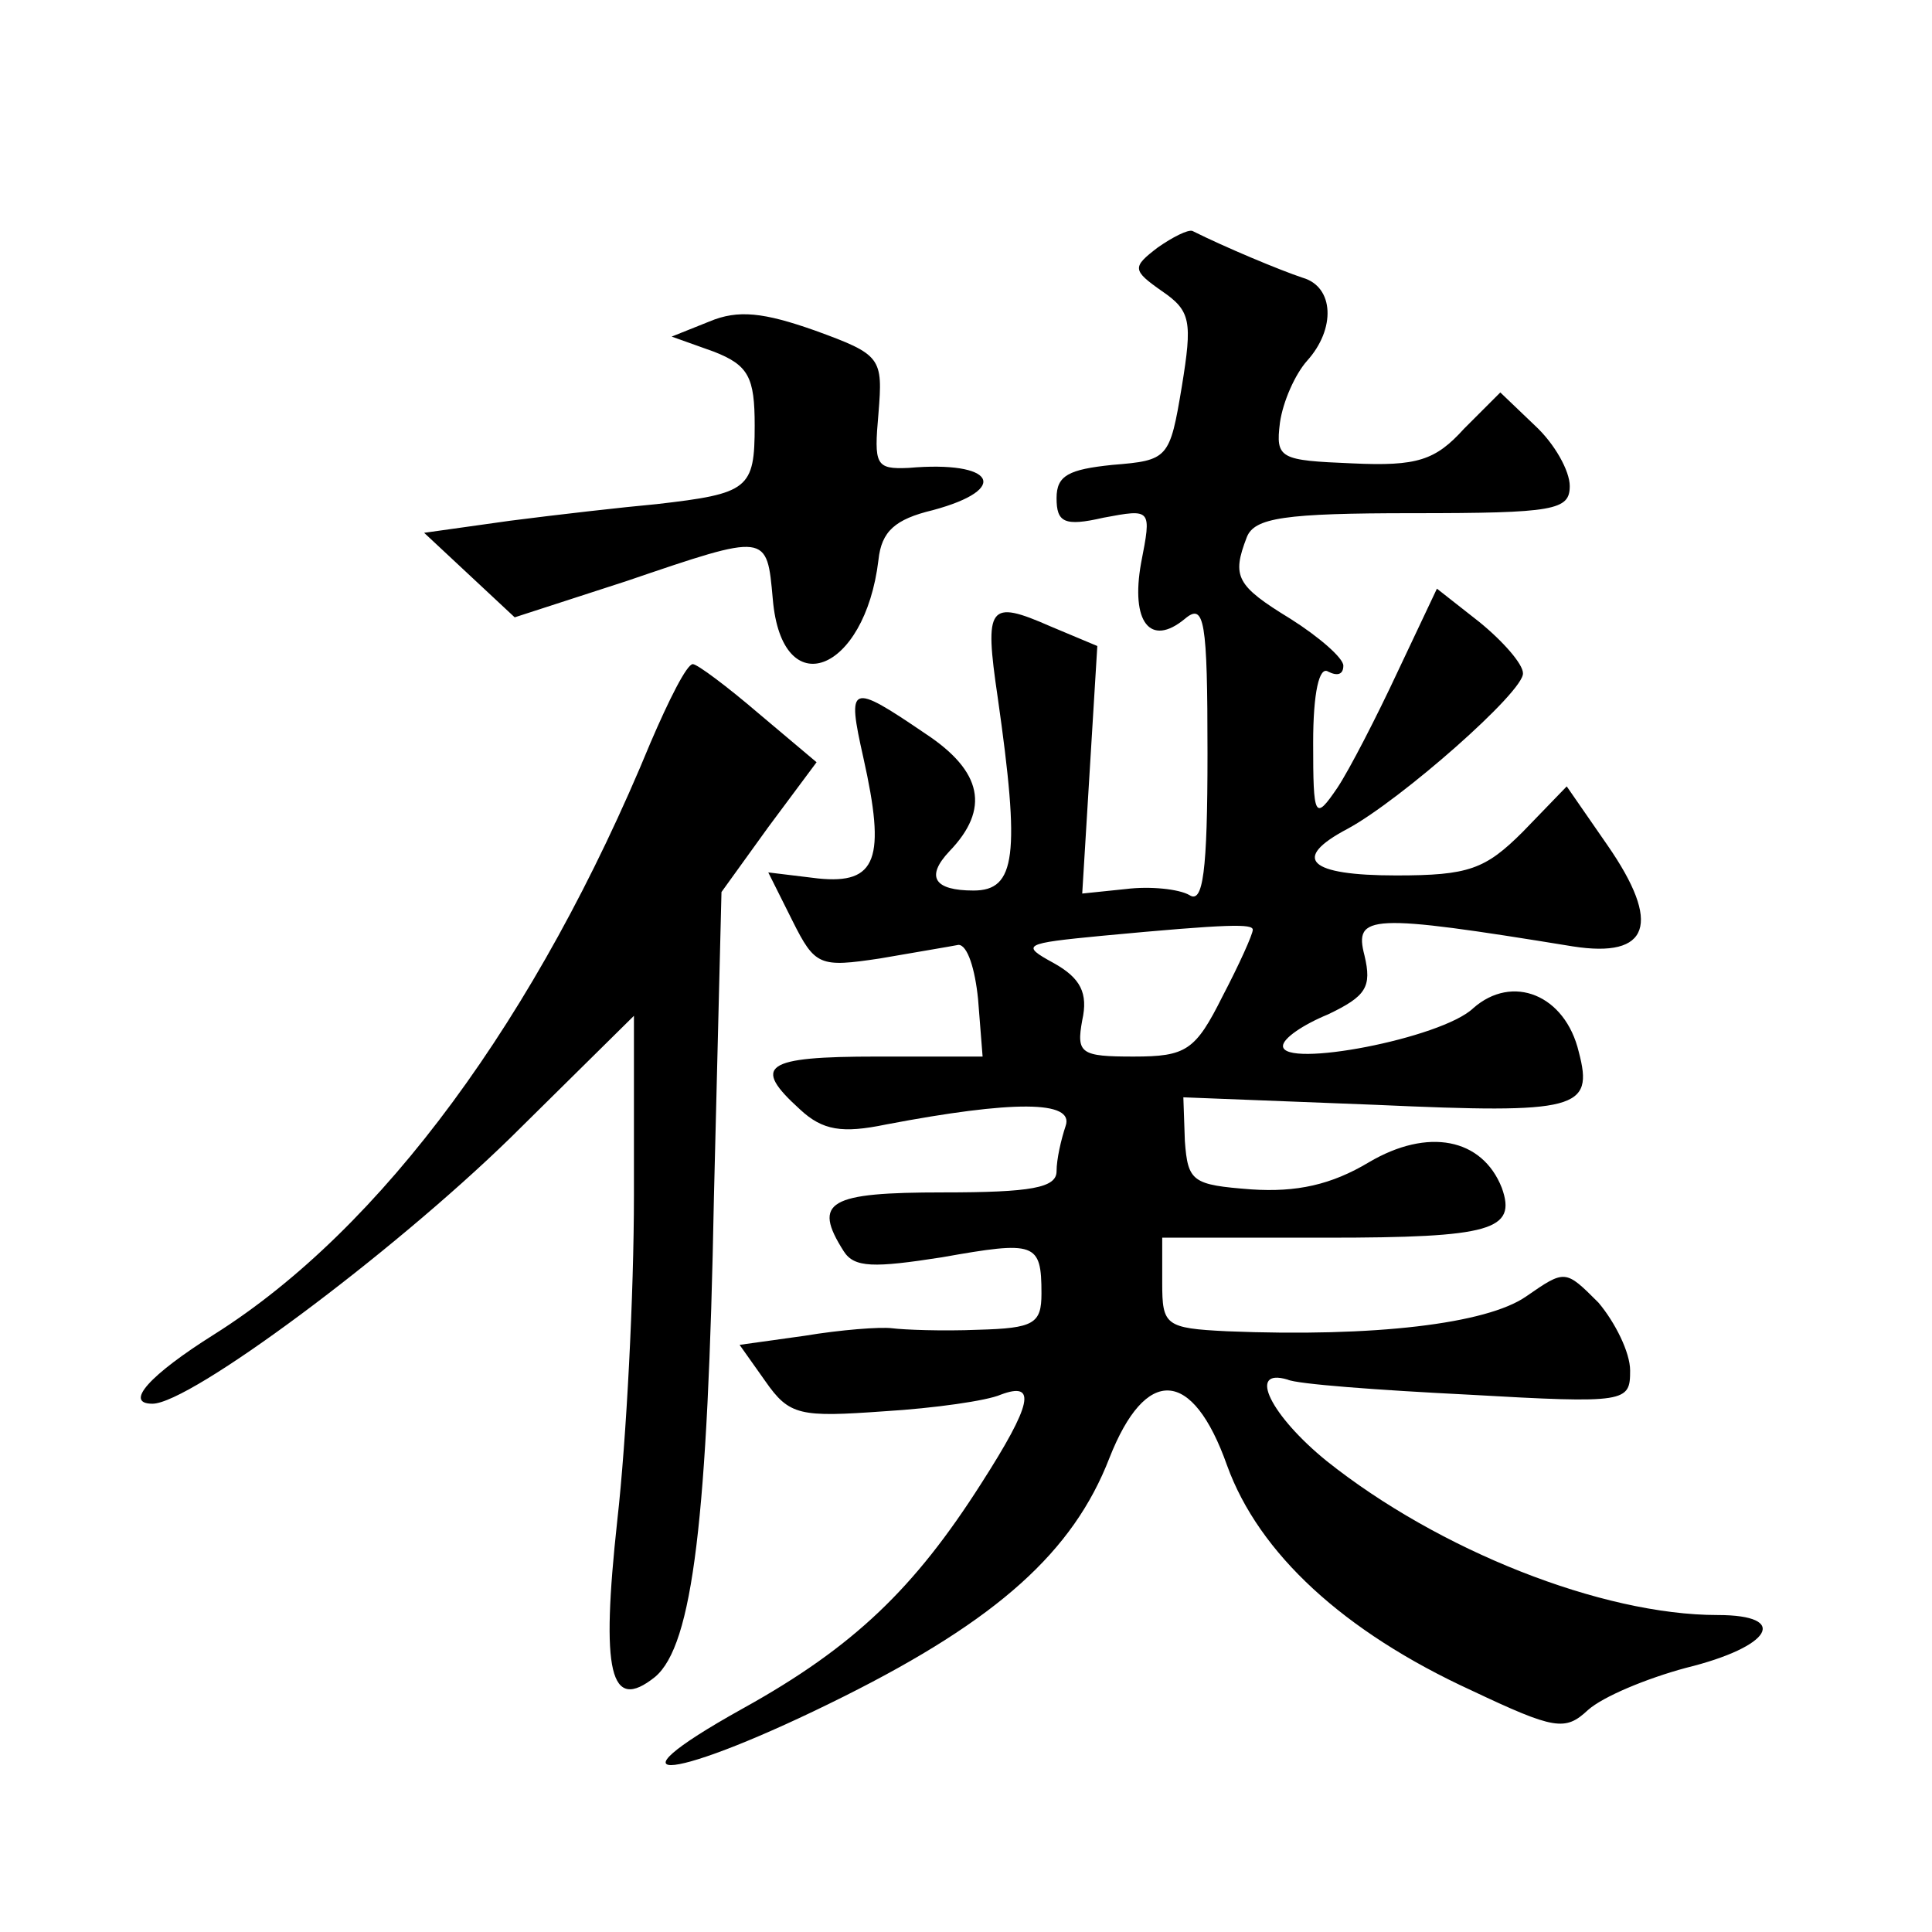 <?xml version="1.0" standalone="no"?>
<!DOCTYPE svg PUBLIC "-//W3C//DTD SVG 20010904//EN"
 "http://www.w3.org/TR/2001/REC-SVG-20010904/DTD/svg10.dtd">
<svg version="1.0" xmlns="http://www.w3.org/2000/svg"
 width="128pt" height="128pt" viewBox="0 0 128 128"
 preserveAspectRatio="xMidYMid meet">
<g transform="translate(0,128) scale(0.1,-0.1)"
fill="#0" stroke="none">
<path d="M767 1116 c-17 -13 -17 -15 3 -29 19 -13 20 -20 13 -63 -8 -48 -9 -49
-46 -52 -29 -3 -37 -7 -37 -22 0 -16 5 -19 31 -13 32 6 32 6 25 -30 -7 -39 6 -56
29 -37 13 11 15 -1 15 -89 0 -79 -3 -100 -12 -94 -7 4 -26 6 -42 4 l-29 -3 5 82
5 82 -31 13 c-41 18 -44 14 -35 -47 15 -105 12 -128 -16 -128 -26 0 -32 9 -16 26
27 28 22 53 -16 78 -50 34 -52 33 -41 -16 15 -67 9 -84 -30 -80 l-33 4 16 -32 c15
-30 18 -31 58 -25 23 4 47 8 52 9 6 0 11 -16 13 -36 l3 -38 -70 0 c-75 0 -83 -6
-51 -35 15 -14 28 -16 57 -10 84 16 125 16 119 -1 -3 -9 -6 -22 -6 -30 0 -11 -17
-14 -75 -14 -76 0 -87 -6 -66 -39 7 -11 20 -11 65 -4 62 11 66 10 66 -24 0 -20
-5 -23 -42 -24 -24 -1 -49 0 -57 1 -8 1 -34 -1 -58 -5 l-43 -6 17 -24 c16 -23 23
-24 79 -20 33 2 68 7 77 11 24 9 21 -6 -13 -59 -44 -69 -84 -108 -158 -149 -97
-54 -45 -48 67 8 102 51 152 96 176 158 24 61 55 60 78 -5 21 -58 77 -110 162 -149
55 -26 62 -27 77 -13 10 9 39 21 65 28 57 14 69 35 21 35 -77 0 -185 43 -259 102
-37 30 -53 62 -26 54 6 -3 60 -7 120 -10 105 -6 107 -5 107 16 0 12 -10 32 -21
45 -22 22 -22 22 -48 4 -26 -18 -100 -27 -198 -23 -41 2 -43 4 -43 32 l0 30 109
0 c109 0 126 5 116 33 -13 33 -49 40 -88 17 -25 -15 -48 -20 -78 -18 -39 3 -42
5 -44 32 l-1 29 128 -5 c133 -6 144 -3 134 35 -9 38 -44 52 -70 29 -21 -20 -126
-40 -126 -25 0 5 13 14 30 21 25 12 29 18 24 39 -7 27 3 28 138 6 51 -8 59 15 23
67 l-27 39 -29 -30 c-25 -25 -36 -29 -84 -29 -58 0 -70 11 -32 31 35 19 117 91
116 103 0 6 -13 21 -29 34 l-28 22 -26 -55 c-14 -30 -32 -65 -40 -77 -15 -22 -16
-20 -16 30 0 33 4 51 10 47 6 -3 10 -2 10 4 0 5 -16 19 -35 31 -36 22 -39 28 -29
54 5 13 25 16 110 16 94 0 104 2 104 18 0 10 -10 28 -23 40 l-23 22 -24 -24 c-19
-21 -31 -25 -74 -23 -48 2 -51 3 -48 27 2 14 10 32 18 41 19 21 18 49 -3 55 -15
5 -51 20 -73 31 -3 1 -13 -4 -23 -11z m63 -452 c0 -3 -9 -23 -20 -44 -18 -36 -24
-40 -59 -40 -35 0 -38 2 -34 24 4 18 -1 28 -19 38 -22 12 -20 13 32 18 85 8 100
8 100 4z M470 1067 l-25 -10 28 -10 c23 -9 27 -17 27 -49 0 -42 -4 -45 -65 -52
-22 -2 -66 -7 -97 -11 l-57 -8 30 -28 30 -28 74 24 c94 32 93 32 97 -12 6 -70 61
-49 70 26 2 19 11 27 36 33 52 14 41 33 -16 28 -22 -1 -23 2 -20 36 3 37 2 39 -42
55 -34 12 -51 14 -70 6z M431 788 c-75 -182 -178 -322 -289 -392 -43 -27 -60 -46
-41 -46 25 0 158 99 237 176 l82 81 0 -119 c0 -65 -5 -162 -11 -215 -11 -101 -5
-128 25 -104 25 21 35 105 39 318 l5 202 31 43 32 43 -38 32 c-21 18 -41 33 -44
33 -4 0 -16 -24 -28 -52z"/>
</g>
</svg>
